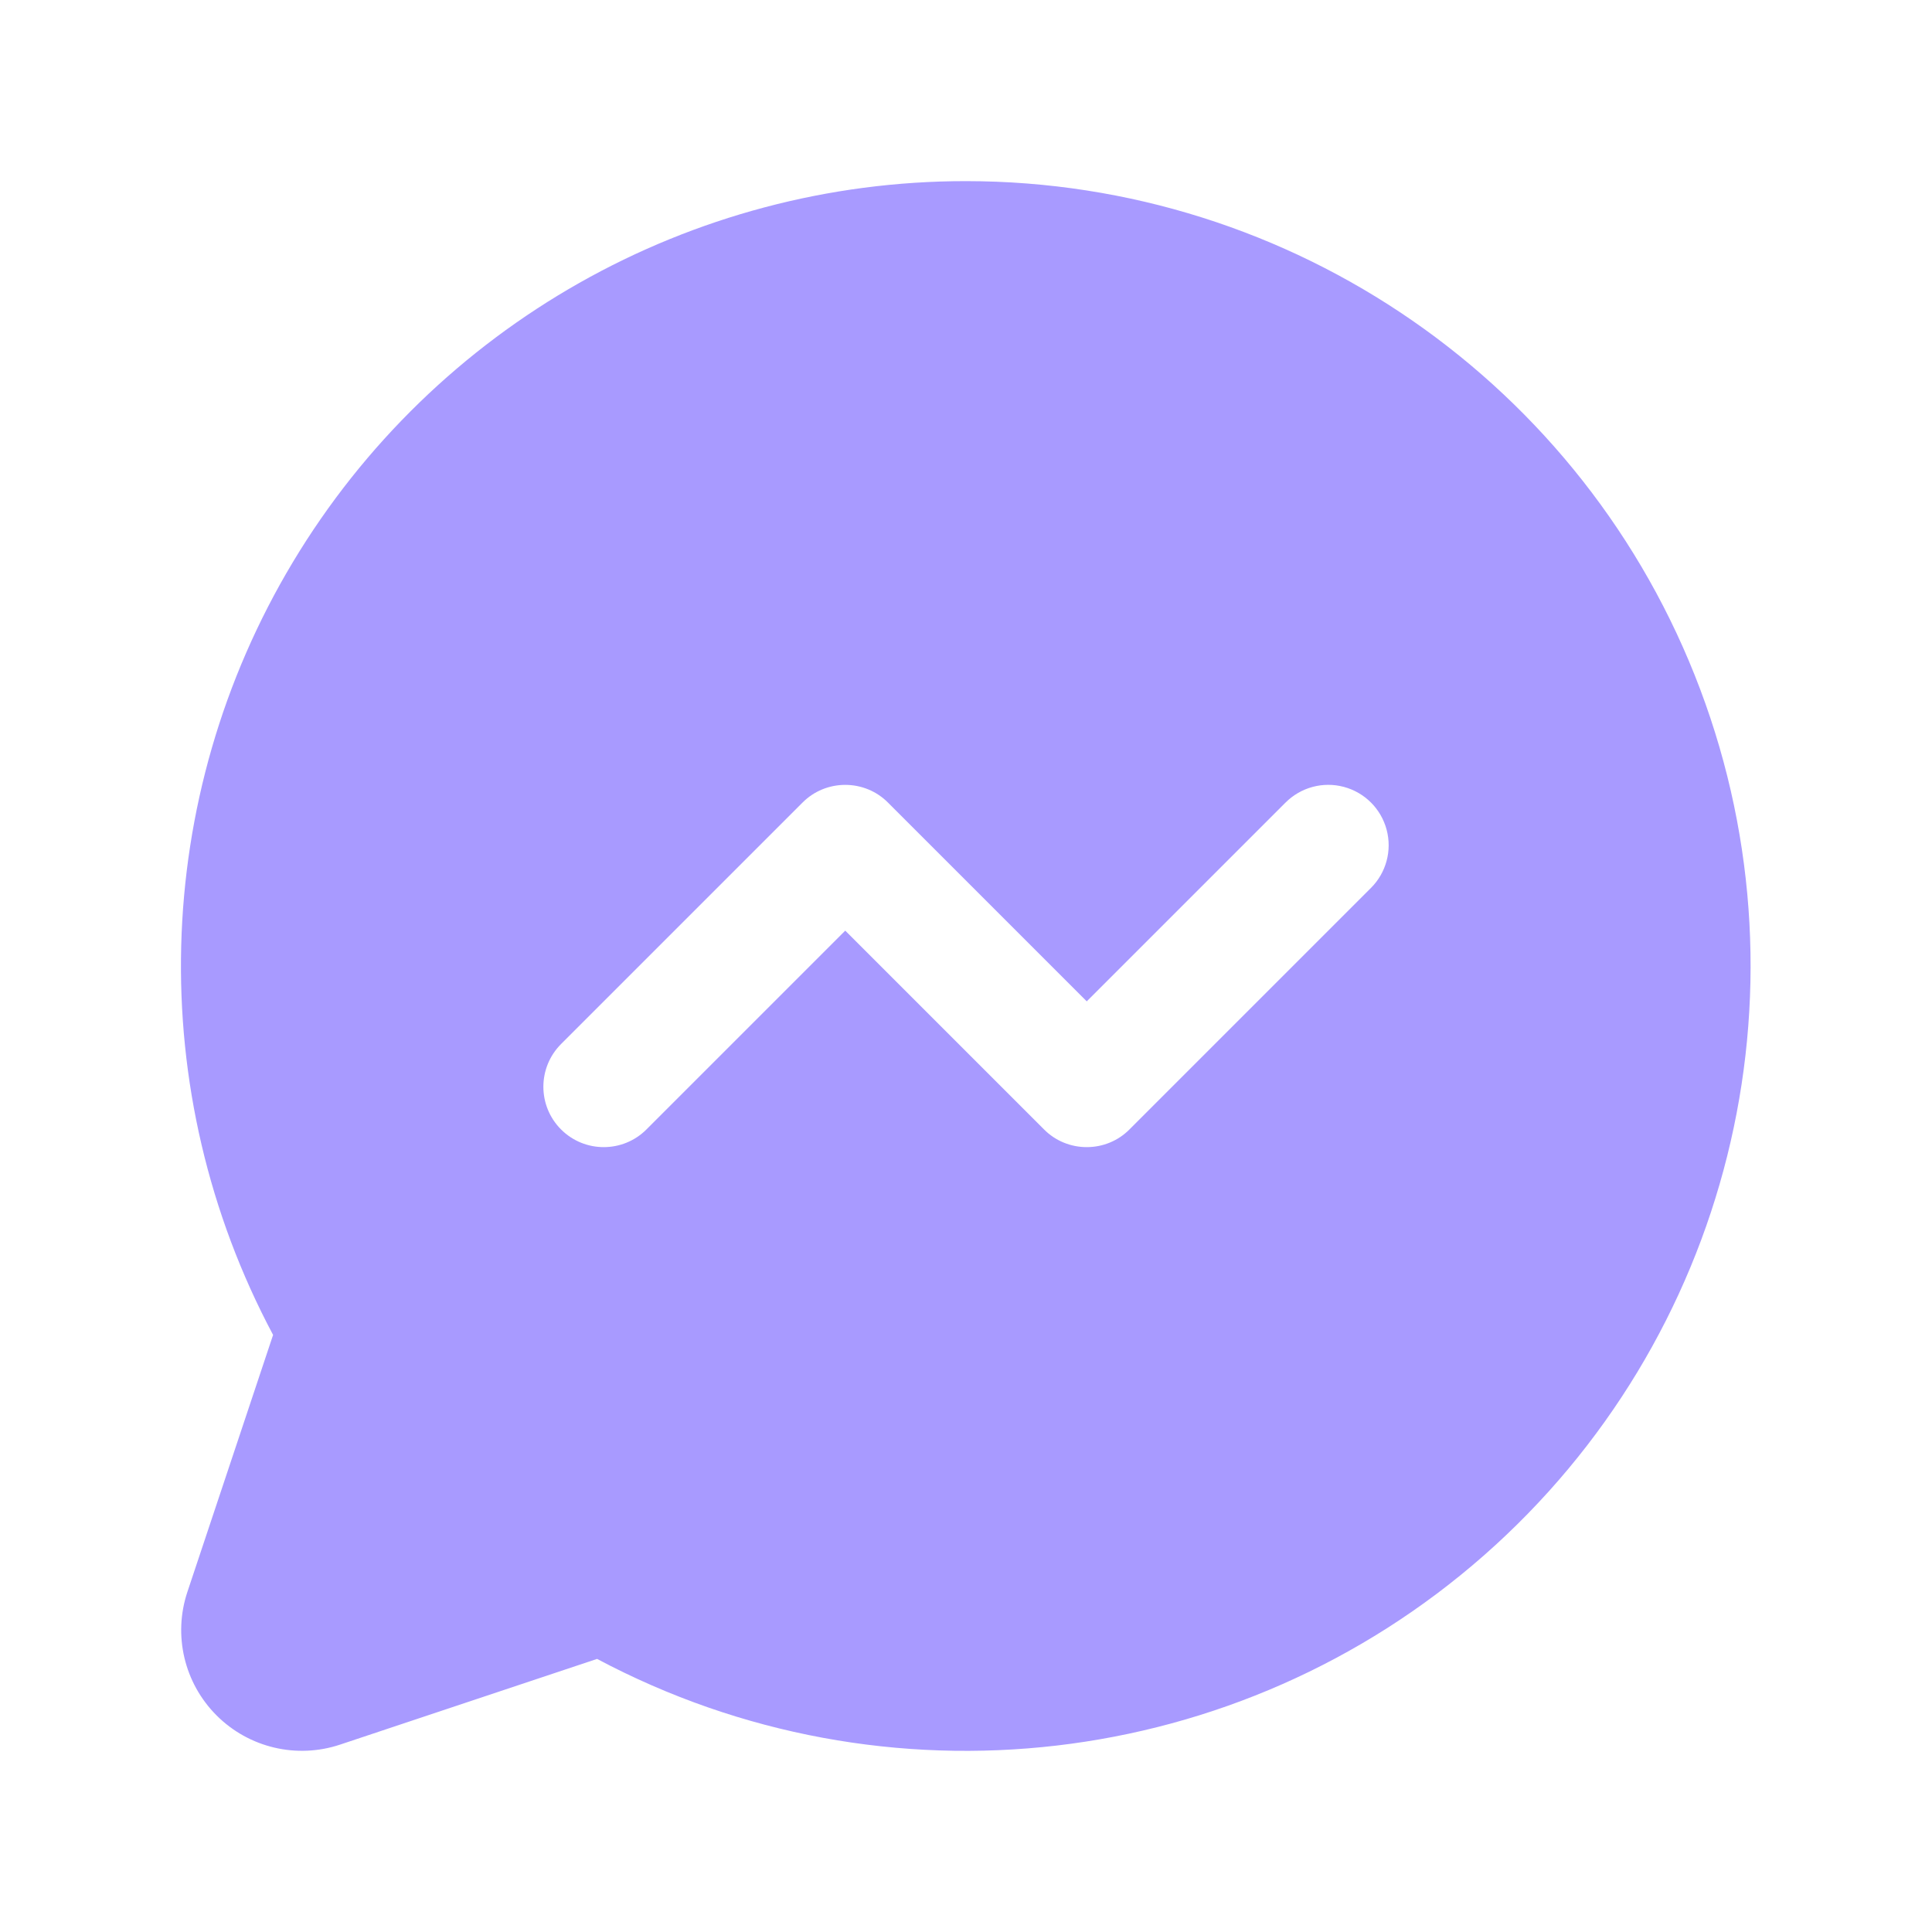 <?xml version="1.0" encoding="UTF-8"?>
<svg width="20px" height="20px" viewBox="0 0 20 20" version="1.1" xmlns="http://www.w3.org/2000/svg" xmlns:xlink="http://www.w3.org/1999/xlink">
    <title>MessengerLogo</title>
    <g id="WOE-Website" stroke="none" stroke-width="1" fill="none" fill-rule="evenodd">
        <g id="Home-Page-Extended" transform="translate(-911, -3370)">
            <g id="Numbers" transform="translate(-413, 2605)">
                <g id="MessengerLogo" transform="translate(1324, 765)">
                    <path d="M10,1.875 C7.147,1.874 4.502,3.371 3.033,5.817 C1.564,8.263 1.485,11.3 2.827,13.819 L1.94,16.479 C1.79,16.928 1.907,17.423 2.242,17.758 C2.577,18.093 3.072,18.21 3.521,18.06 L6.181,17.173 C9.166,18.761 12.822,18.334 15.361,16.102 C17.9,13.87 18.792,10.299 17.6,7.135 C16.408,3.971 13.381,1.876 10,1.875 L10,1.875 Z M14.192,9.192 L11.692,11.692 C11.575,11.81 11.416,11.875 11.25,11.875 C11.084,11.875 10.925,11.81 10.808,11.692 L8.75,9.634 L6.692,11.692 C6.448,11.936 6.052,11.936 5.808,11.692 C5.564,11.448 5.564,11.052 5.808,10.808 L8.308,8.308 C8.425,8.19 8.584,8.125 8.75,8.125 C8.916,8.125 9.075,8.19 9.192,8.308 L11.25,10.366 L13.308,8.308 C13.466,8.15 13.696,8.088 13.912,8.146 C14.128,8.204 14.296,8.372 14.354,8.588 C14.412,8.804 14.35,9.034 14.192,9.192 Z" id="Shape" fill="#A89AFF" fill-rule="nonzero"></path>
                    <rect id="Rectangle" x="0" y="0" width="20" height="20"></rect>
                </g>
            </g>
        </g>
    </g>
</svg>